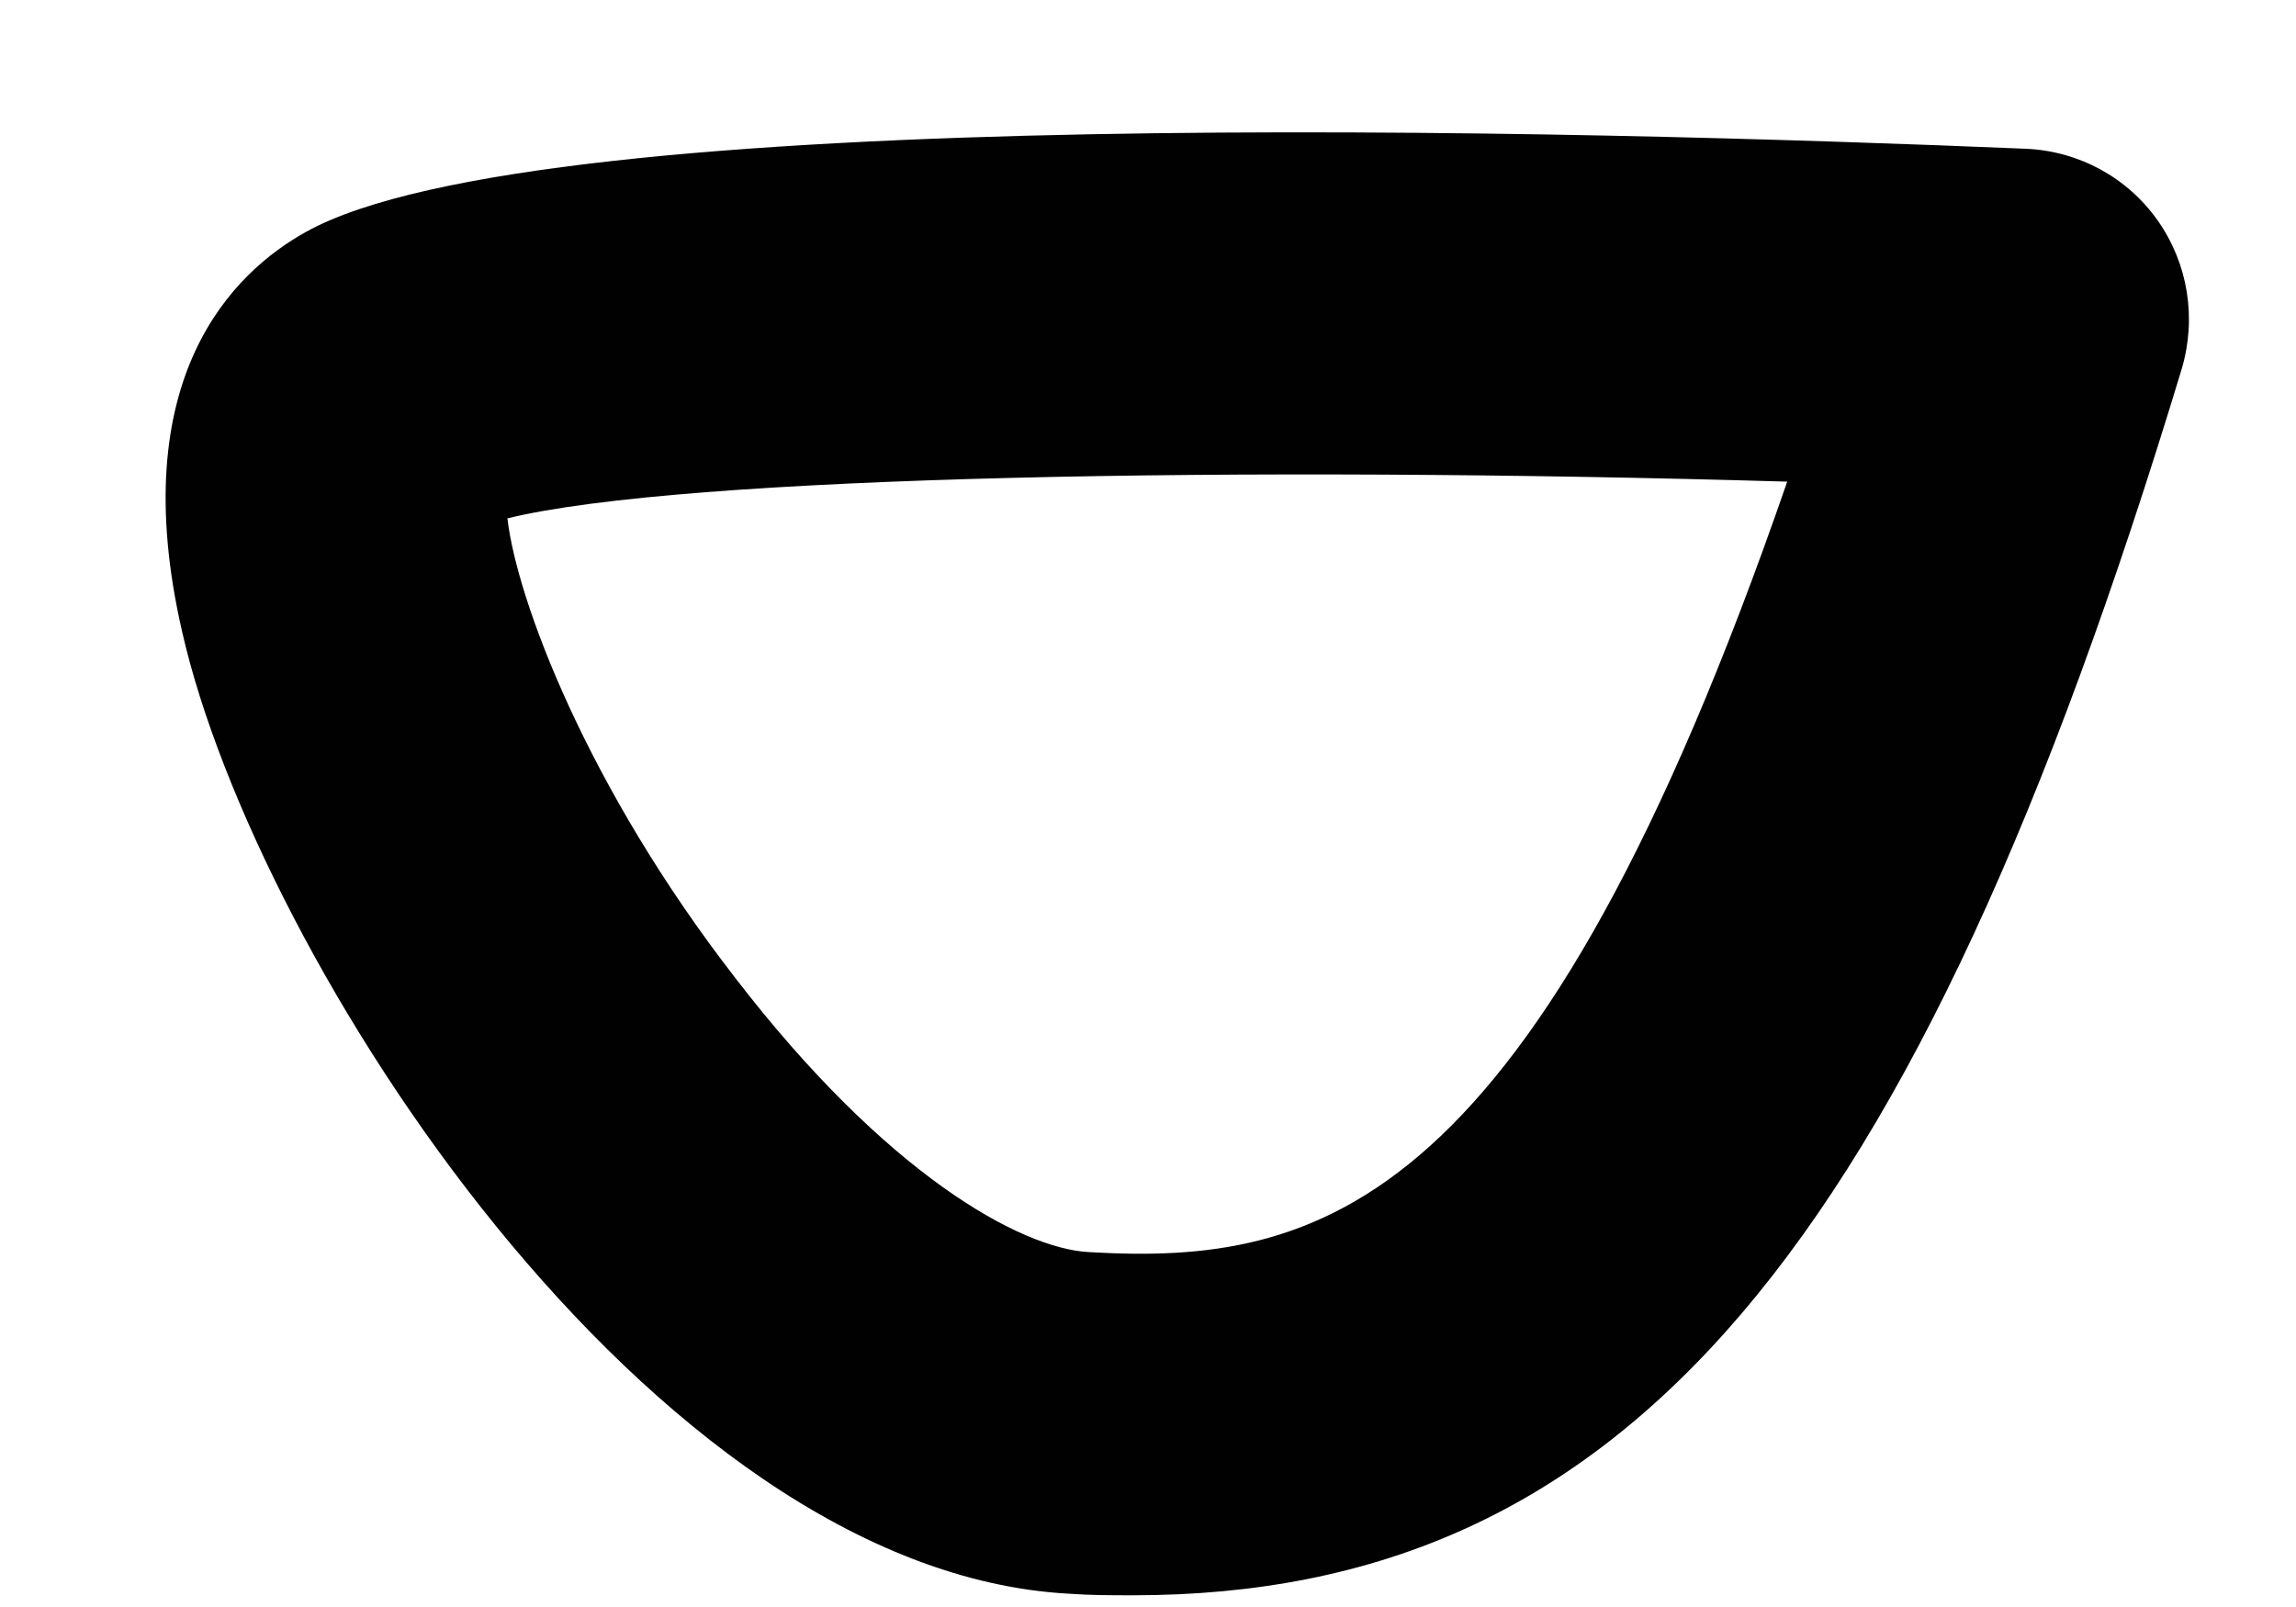 <svg width="10" height="7" viewBox="0 0 10 7" fill="none" xmlns="http://www.w3.org/2000/svg">
<path d="M4.933 6.949C4.842 6.949 4.748 6.949 4.654 6.942C2.832 6.842 1.118 4.174 0.794 2.755C0.537 1.643 1.02 1.183 1.333 1.01C2.356 0.439 6.911 0.568 8.824 0.648C9.054 0.658 9.266 0.773 9.398 0.961C9.53 1.149 9.568 1.385 9.502 1.608C8.334 5.461 7.078 6.949 4.933 6.949ZM2.21 2.258C2.251 2.613 2.557 3.427 3.201 4.258C3.858 5.113 4.442 5.437 4.741 5.454C5.75 5.513 6.685 5.28 7.784 2.098C5.437 2.029 2.975 2.07 2.21 2.258Z" fill="#010101"/>
</svg>
